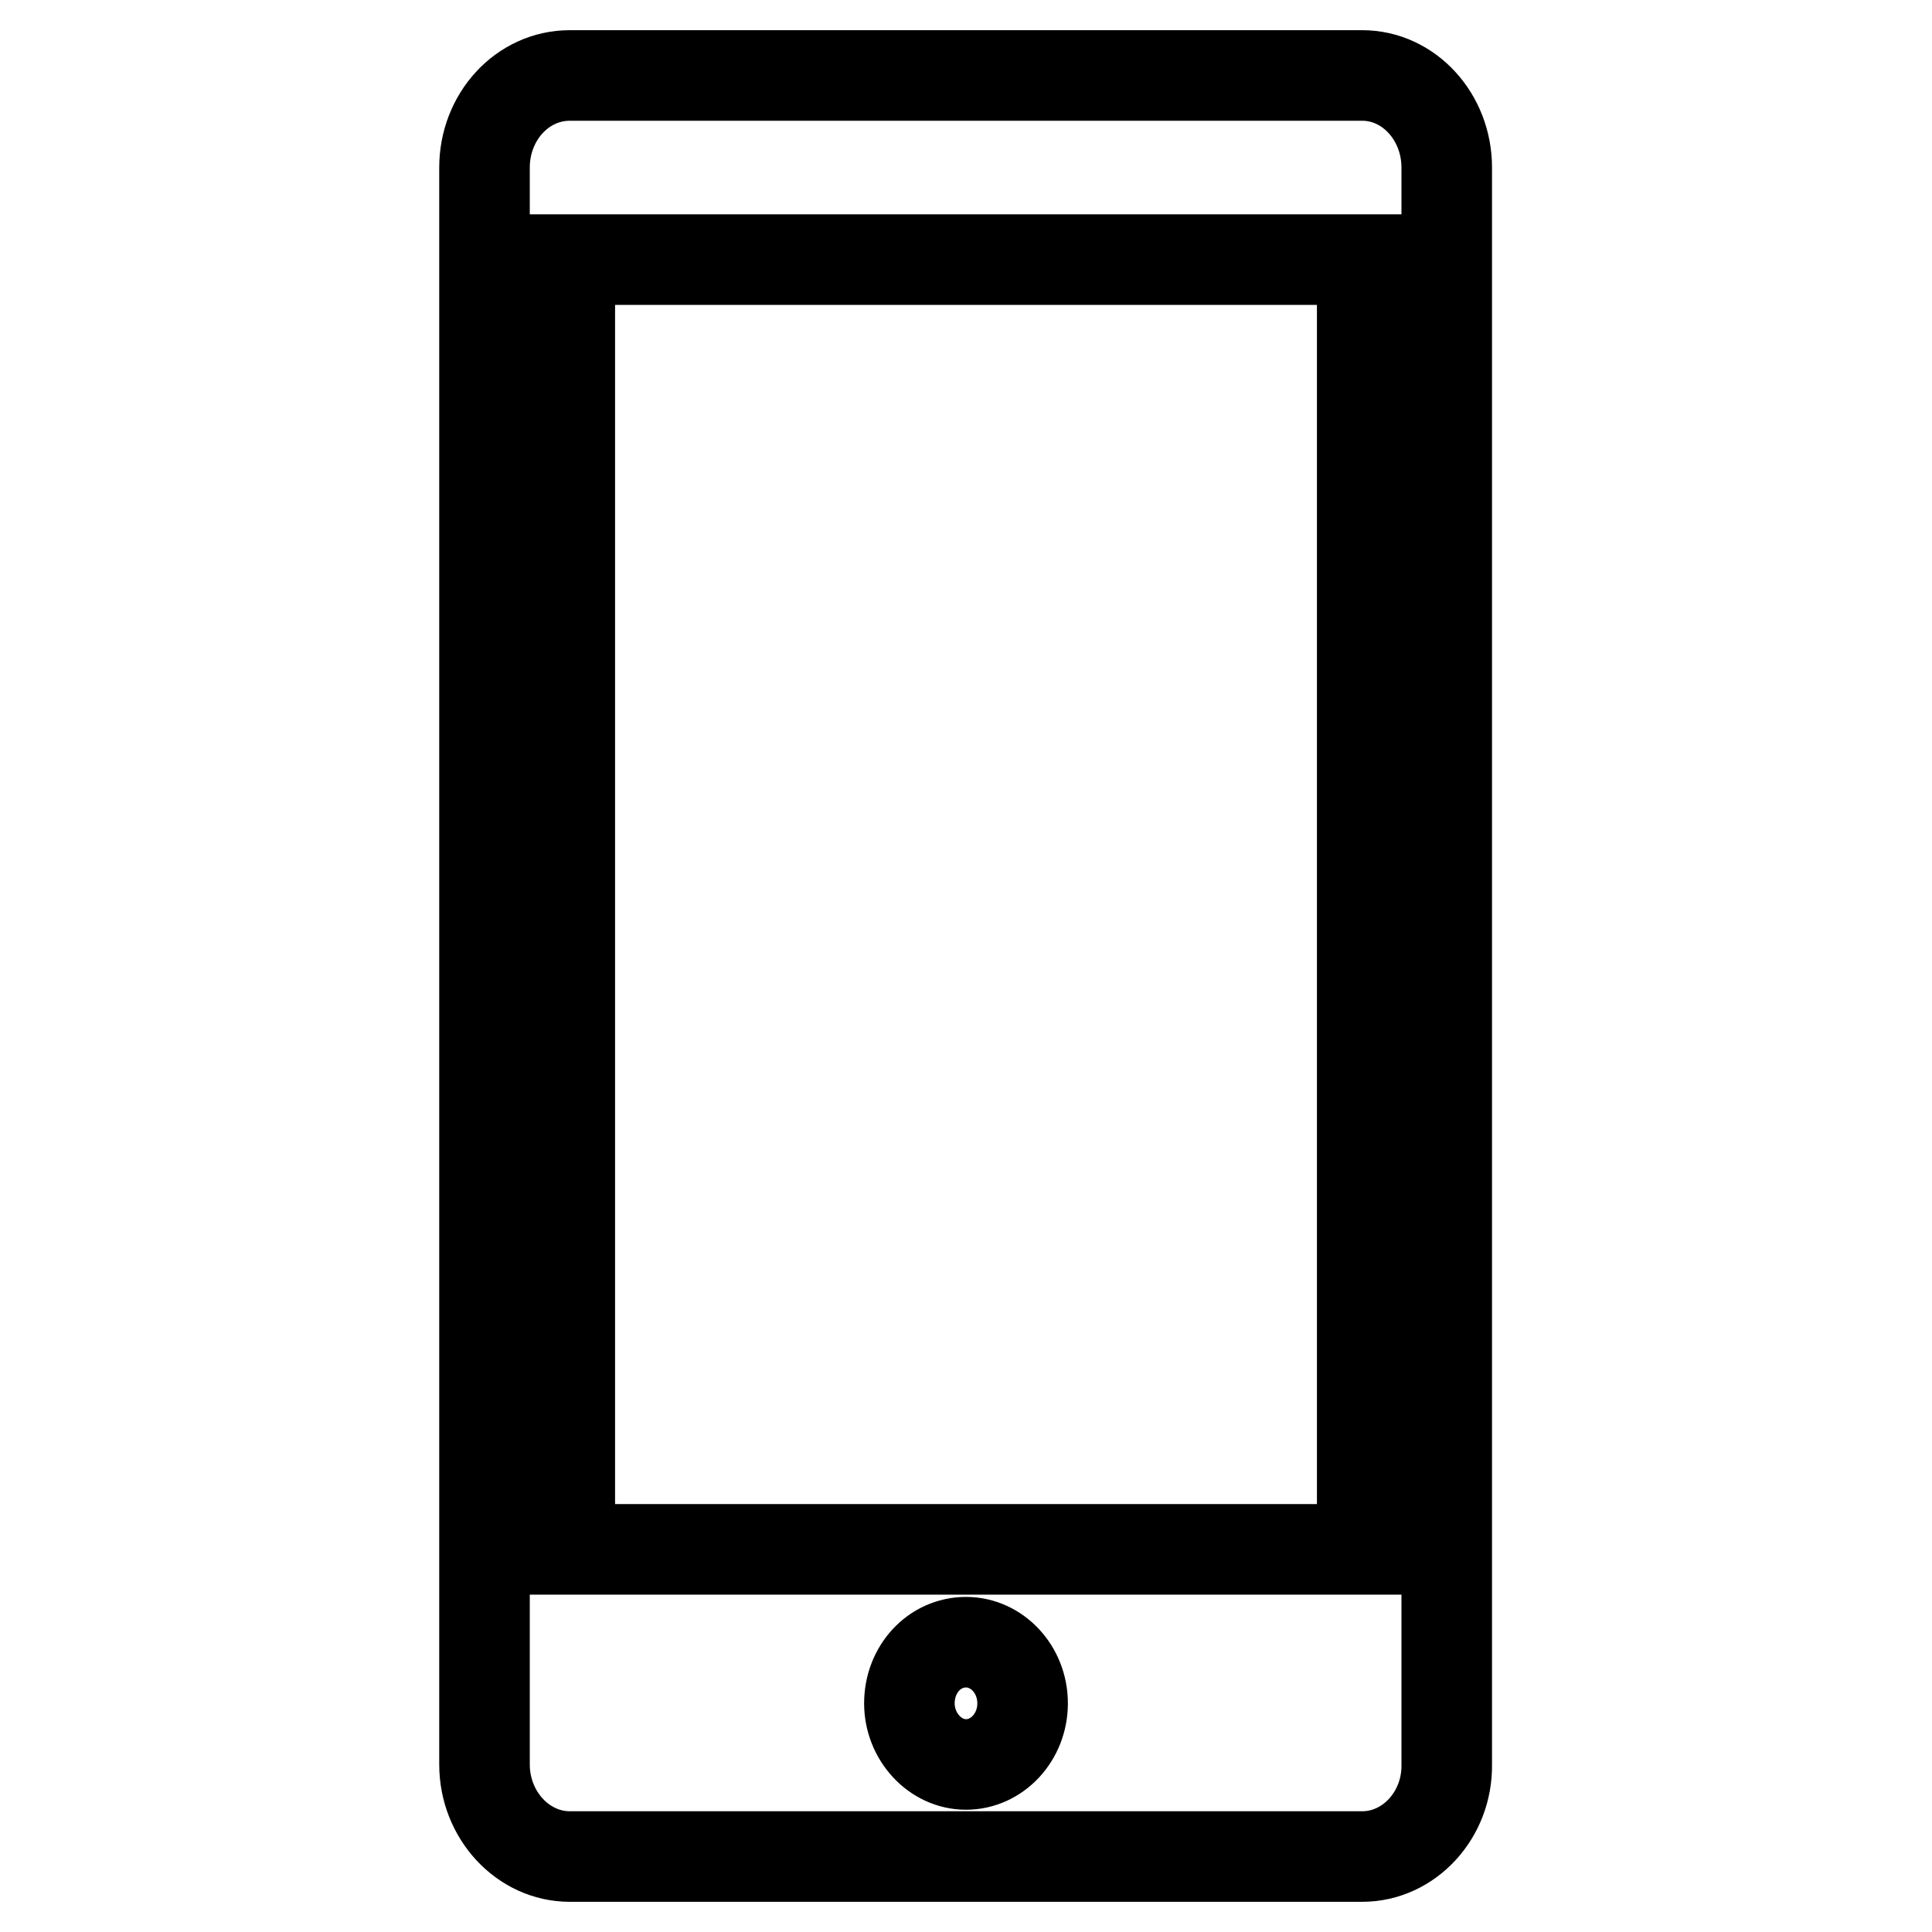<?xml version="1.0" encoding="utf-8"?>
<!-- Svg Vector Icons : http://www.onlinewebfonts.com/icon -->
<!DOCTYPE svg PUBLIC "-//W3C//DTD SVG 1.1//EN" "http://www.w3.org/Graphics/SVG/1.1/DTD/svg11.dtd">
<svg version="1.1" xmlns="http://www.w3.org/2000/svg" xmlns:xlink="http://www.w3.org/1999/xlink" x="0px" y="0px" viewBox="0 0 256 256" enable-background="new 0 0 256 256" xml:space="preserve">
<g> <path stroke-width="12" fill-opacity="0" stroke="#000000"  d="M180.5,246h-105c-6.2,0-11.3-5.5-11.3-12.2V22.2c0-6.7,5-12.2,11.3-12.2h105c6.2,0,11.2,5.5,11.2,12.2 v211.6C191.8,240.5,186.7,246,180.5,246z M128,233.8c4.1,0,7.5-3.6,7.5-8.1c0-4.5-3.4-8.1-7.5-8.1c-4.2,0-7.5,3.6-7.5,8.1 C120.5,230.1,123.9,233.8,128,233.8z M180.5,34.4h-3.7H79.3h-3.8v170.9h3.8h97.5h3.7L180.5,34.4L180.5,34.4z"/></g>
</svg>